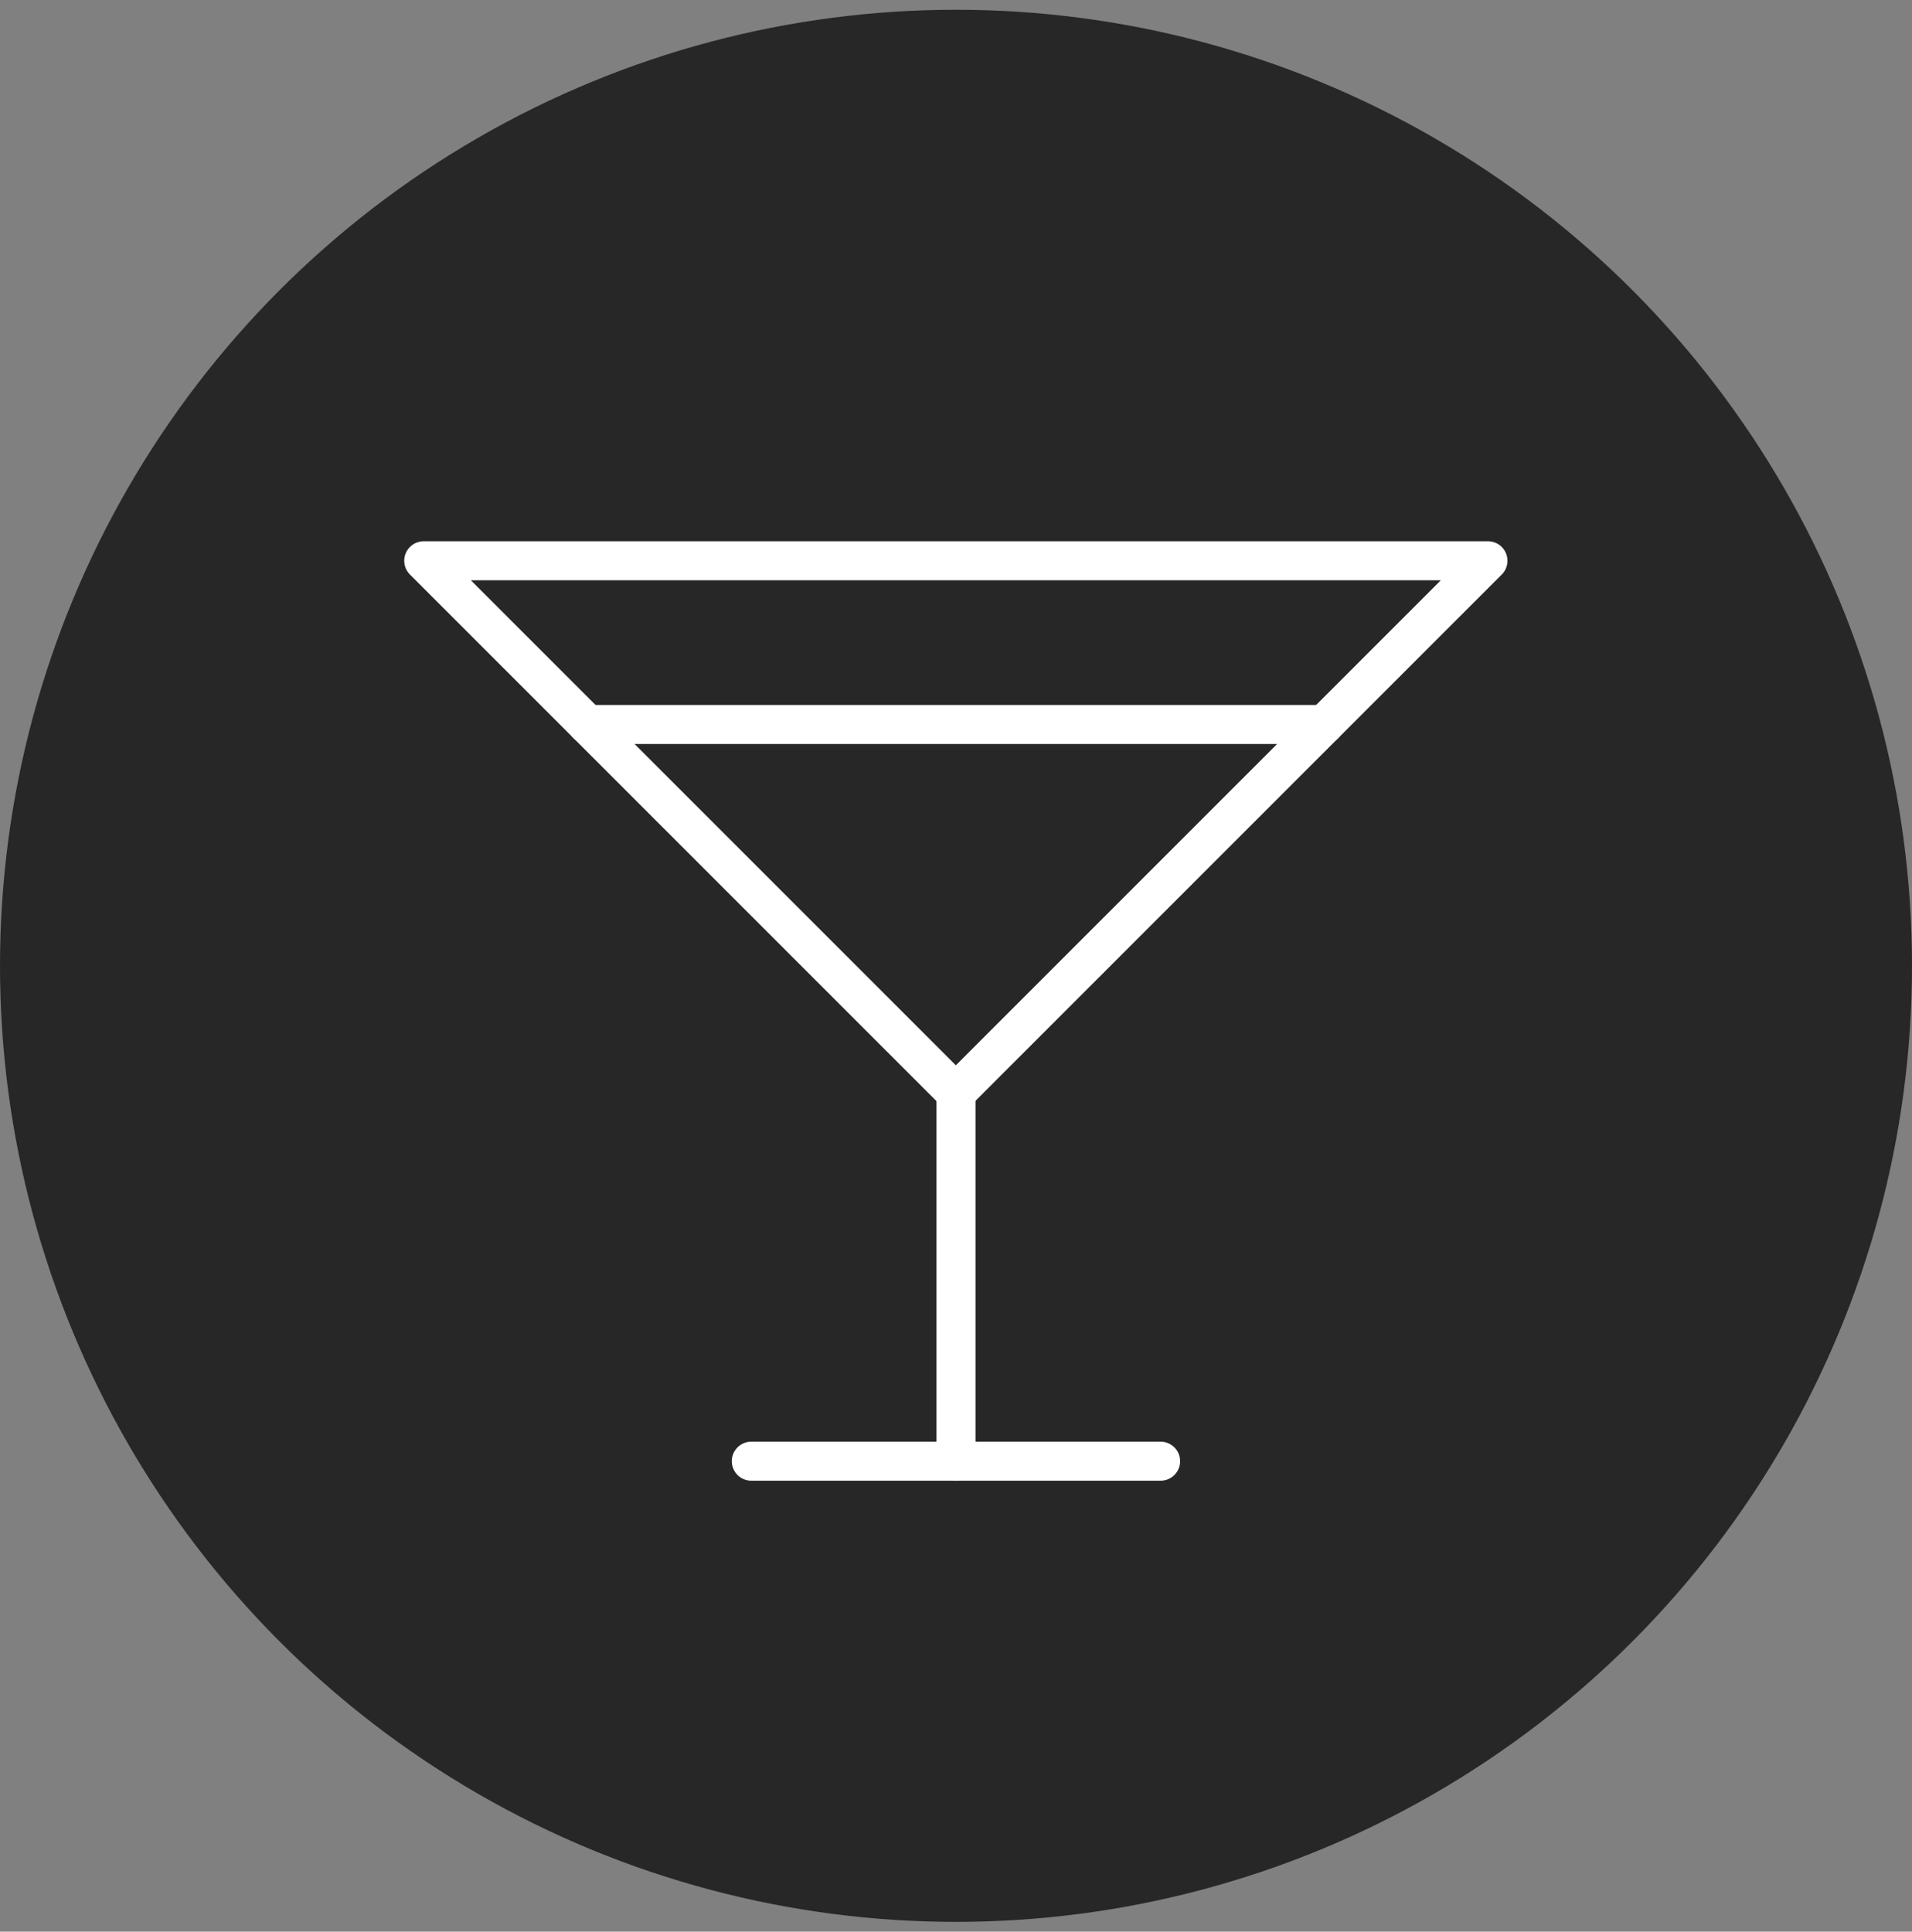 <svg width="98" height="99" viewBox="0 0 98 99" fill="none" xmlns="http://www.w3.org/2000/svg">
<rect x="0" y="0" width="98" height="99" fill="#808080" stroke="none"/>
<circle cx="49" cy="49.5" r="49" fill="#272727"/>
<g clip-path="url(#clip0_1475_9317)">
<path d="M21.719 28.74H76.265L48.992 56.013L21.719 28.74Z" stroke="white" stroke-width="2" stroke-linecap="round" stroke-linejoin="round"/>
<path d="M49 56.014V74.895" stroke="white" stroke-width="2" stroke-linecap="round" stroke-linejoin="round"/>
<path d="M38.508 74.889H59.487" stroke="white" stroke-width="2" stroke-linecap="round" stroke-linejoin="round"/>
<path d="M30.109 37.131H67.872" stroke="white" stroke-width="2" stroke-linecap="round" stroke-linejoin="round"/>
</g>
<defs>
<clipPath id="clip0_1475_9317">
<rect width="67.134" height="67.134" fill="white" transform="translate(15.43 18.248)"/>
</clipPath>
</defs>
</svg>

